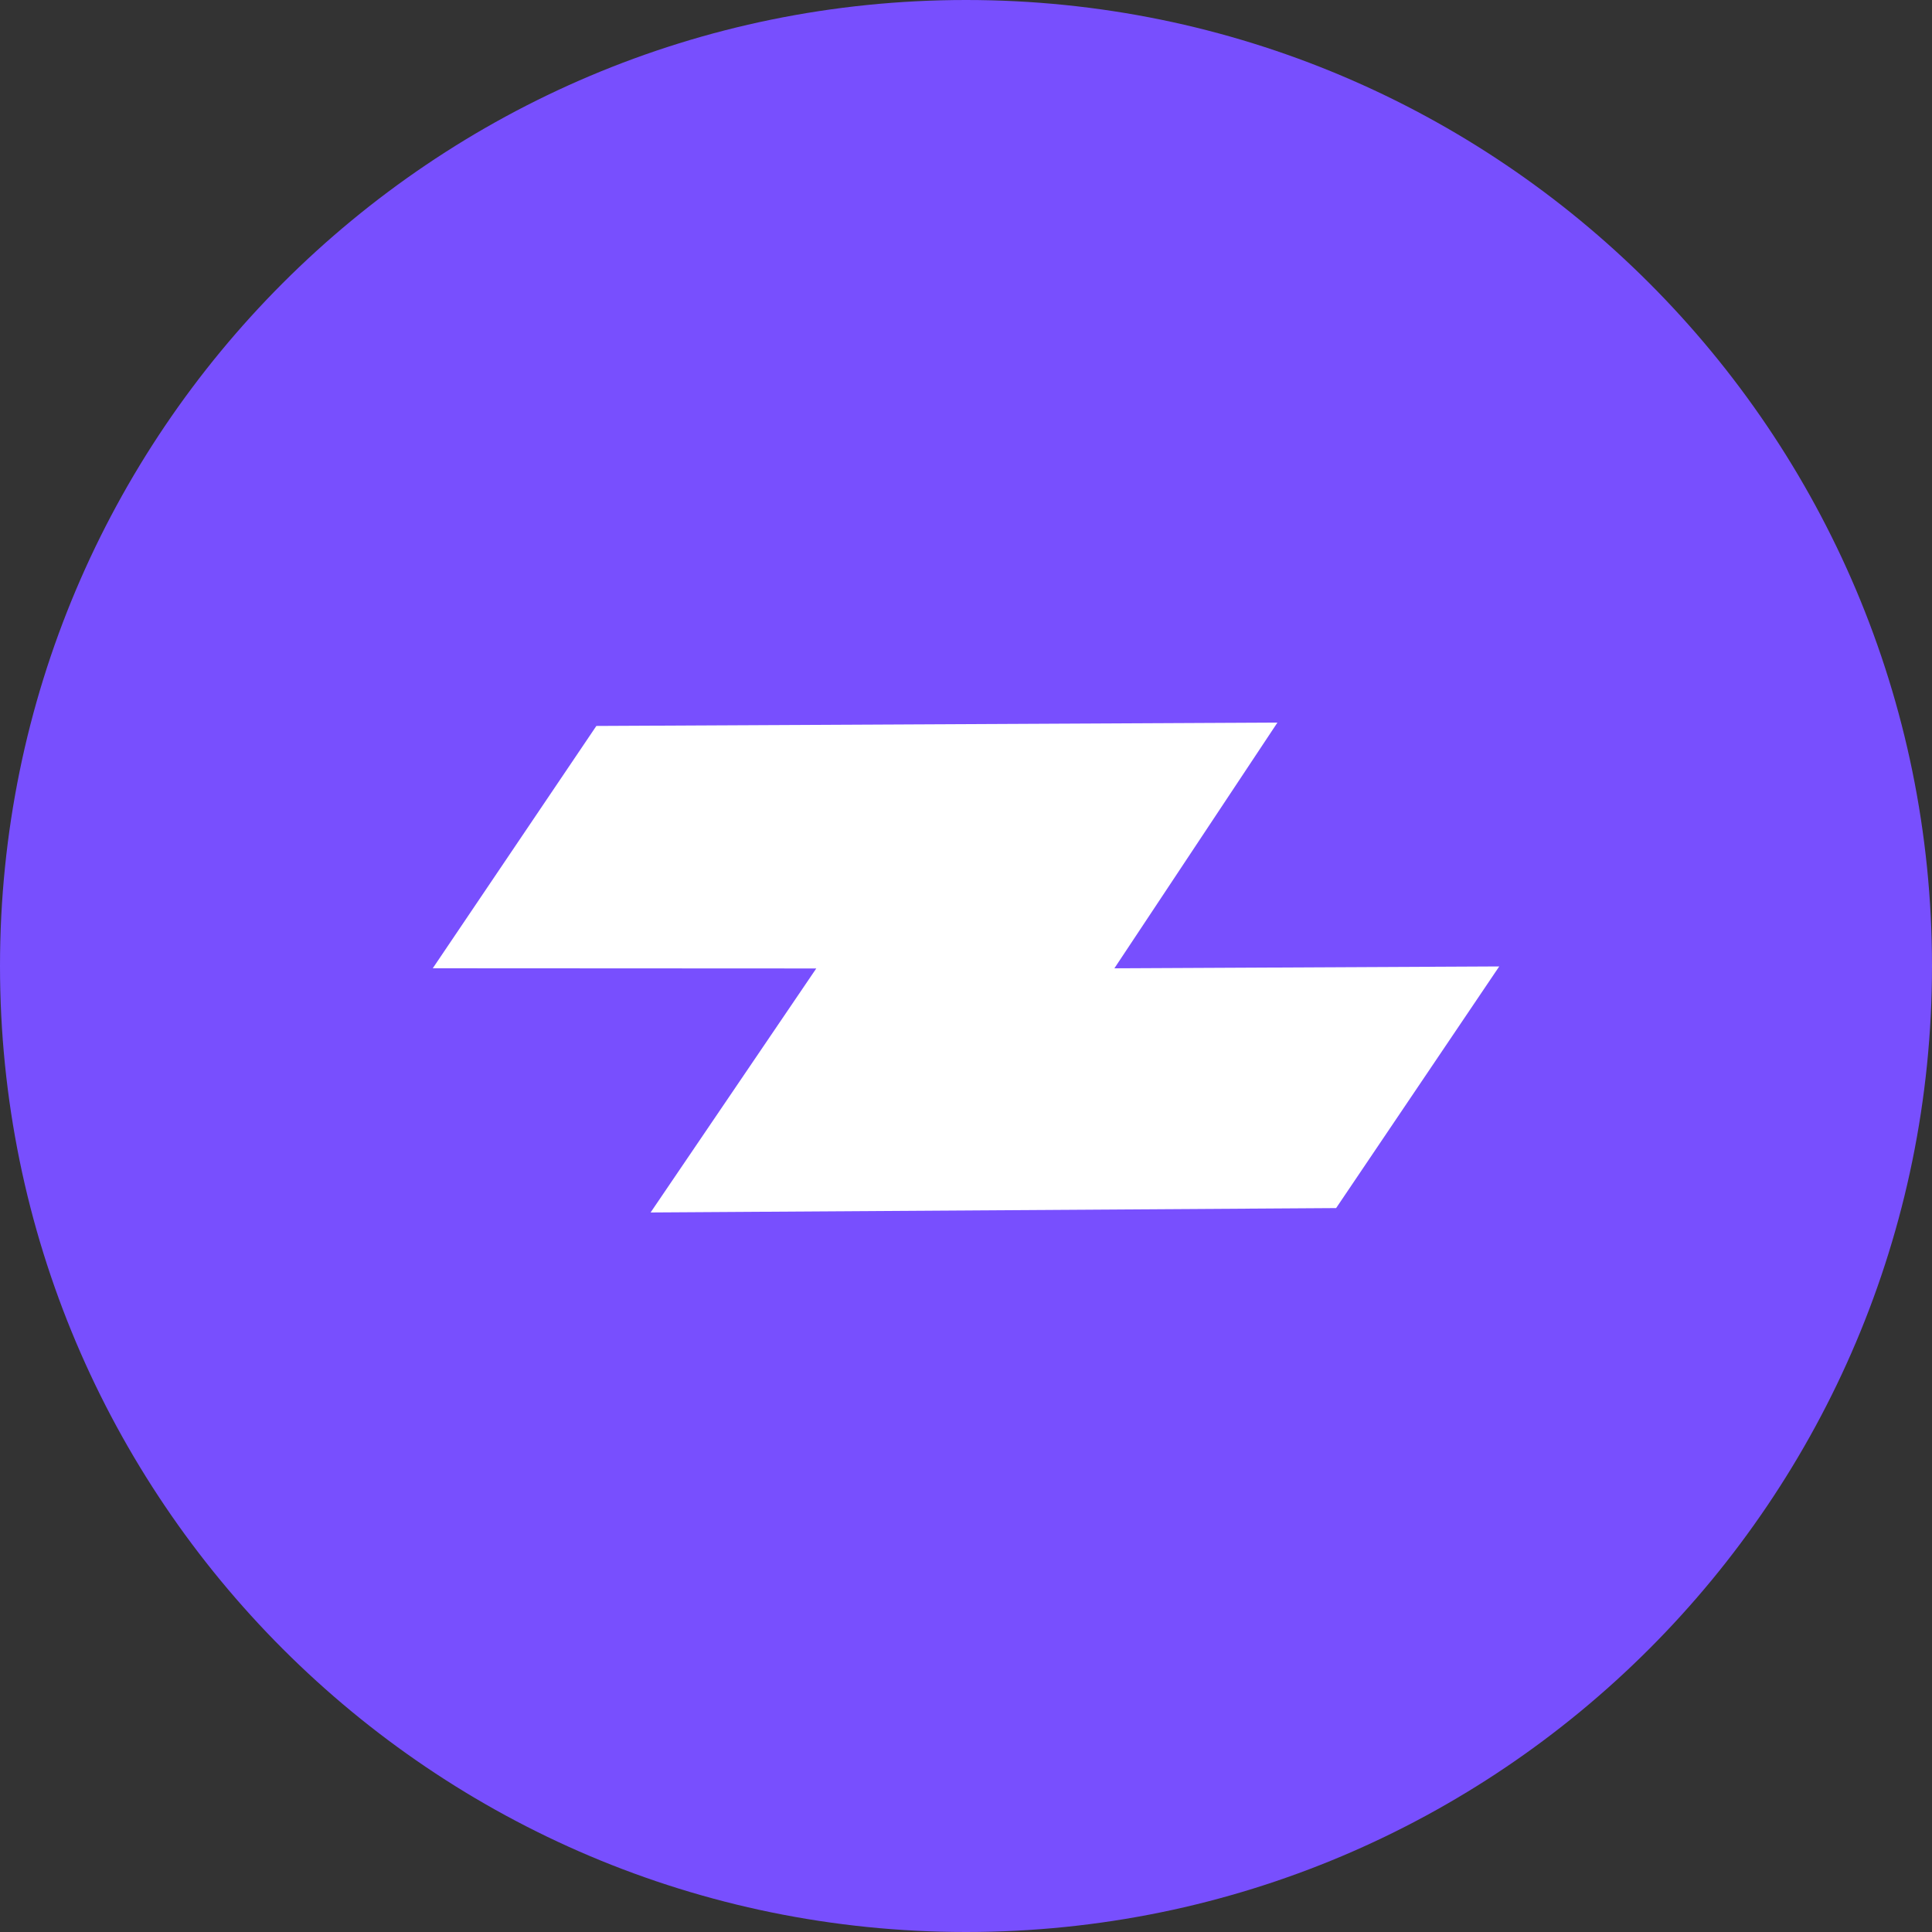 <svg width="40" height="40" viewBox="0 0 40 40" fill="none" xmlns="http://www.w3.org/2000/svg">
  <rect x="0" y="0" width="40" height="40" fill="#333333" stroke="none"/>
  <title>Logo</title>
  <path
    d="M40 20C40 8.954 31.046 0 20 0C8.954 0 0 8.954 0 20C0 31.046 8.954 40 20 40C31.046 40 40 31.046 40 20Z"
    fill="#784FFE" data-darkreader-inline-fill="" style="--darkreader-inline-fill: #25019c;"></path>
  <path fill-rule="evenodd" clip-rule="evenodd"
    d="M12.347 15.03L26.448 14.96L23.072 20.048L31.04 20.009L27.663 25.012L13.47 25.103L16.9 20.051L8.96 20.047L12.347 15.03Z"
    fill="white" data-darkreader-inline-fill="" style="--darkreader-inline-fill: #e8e6e3;"></path>
</svg>